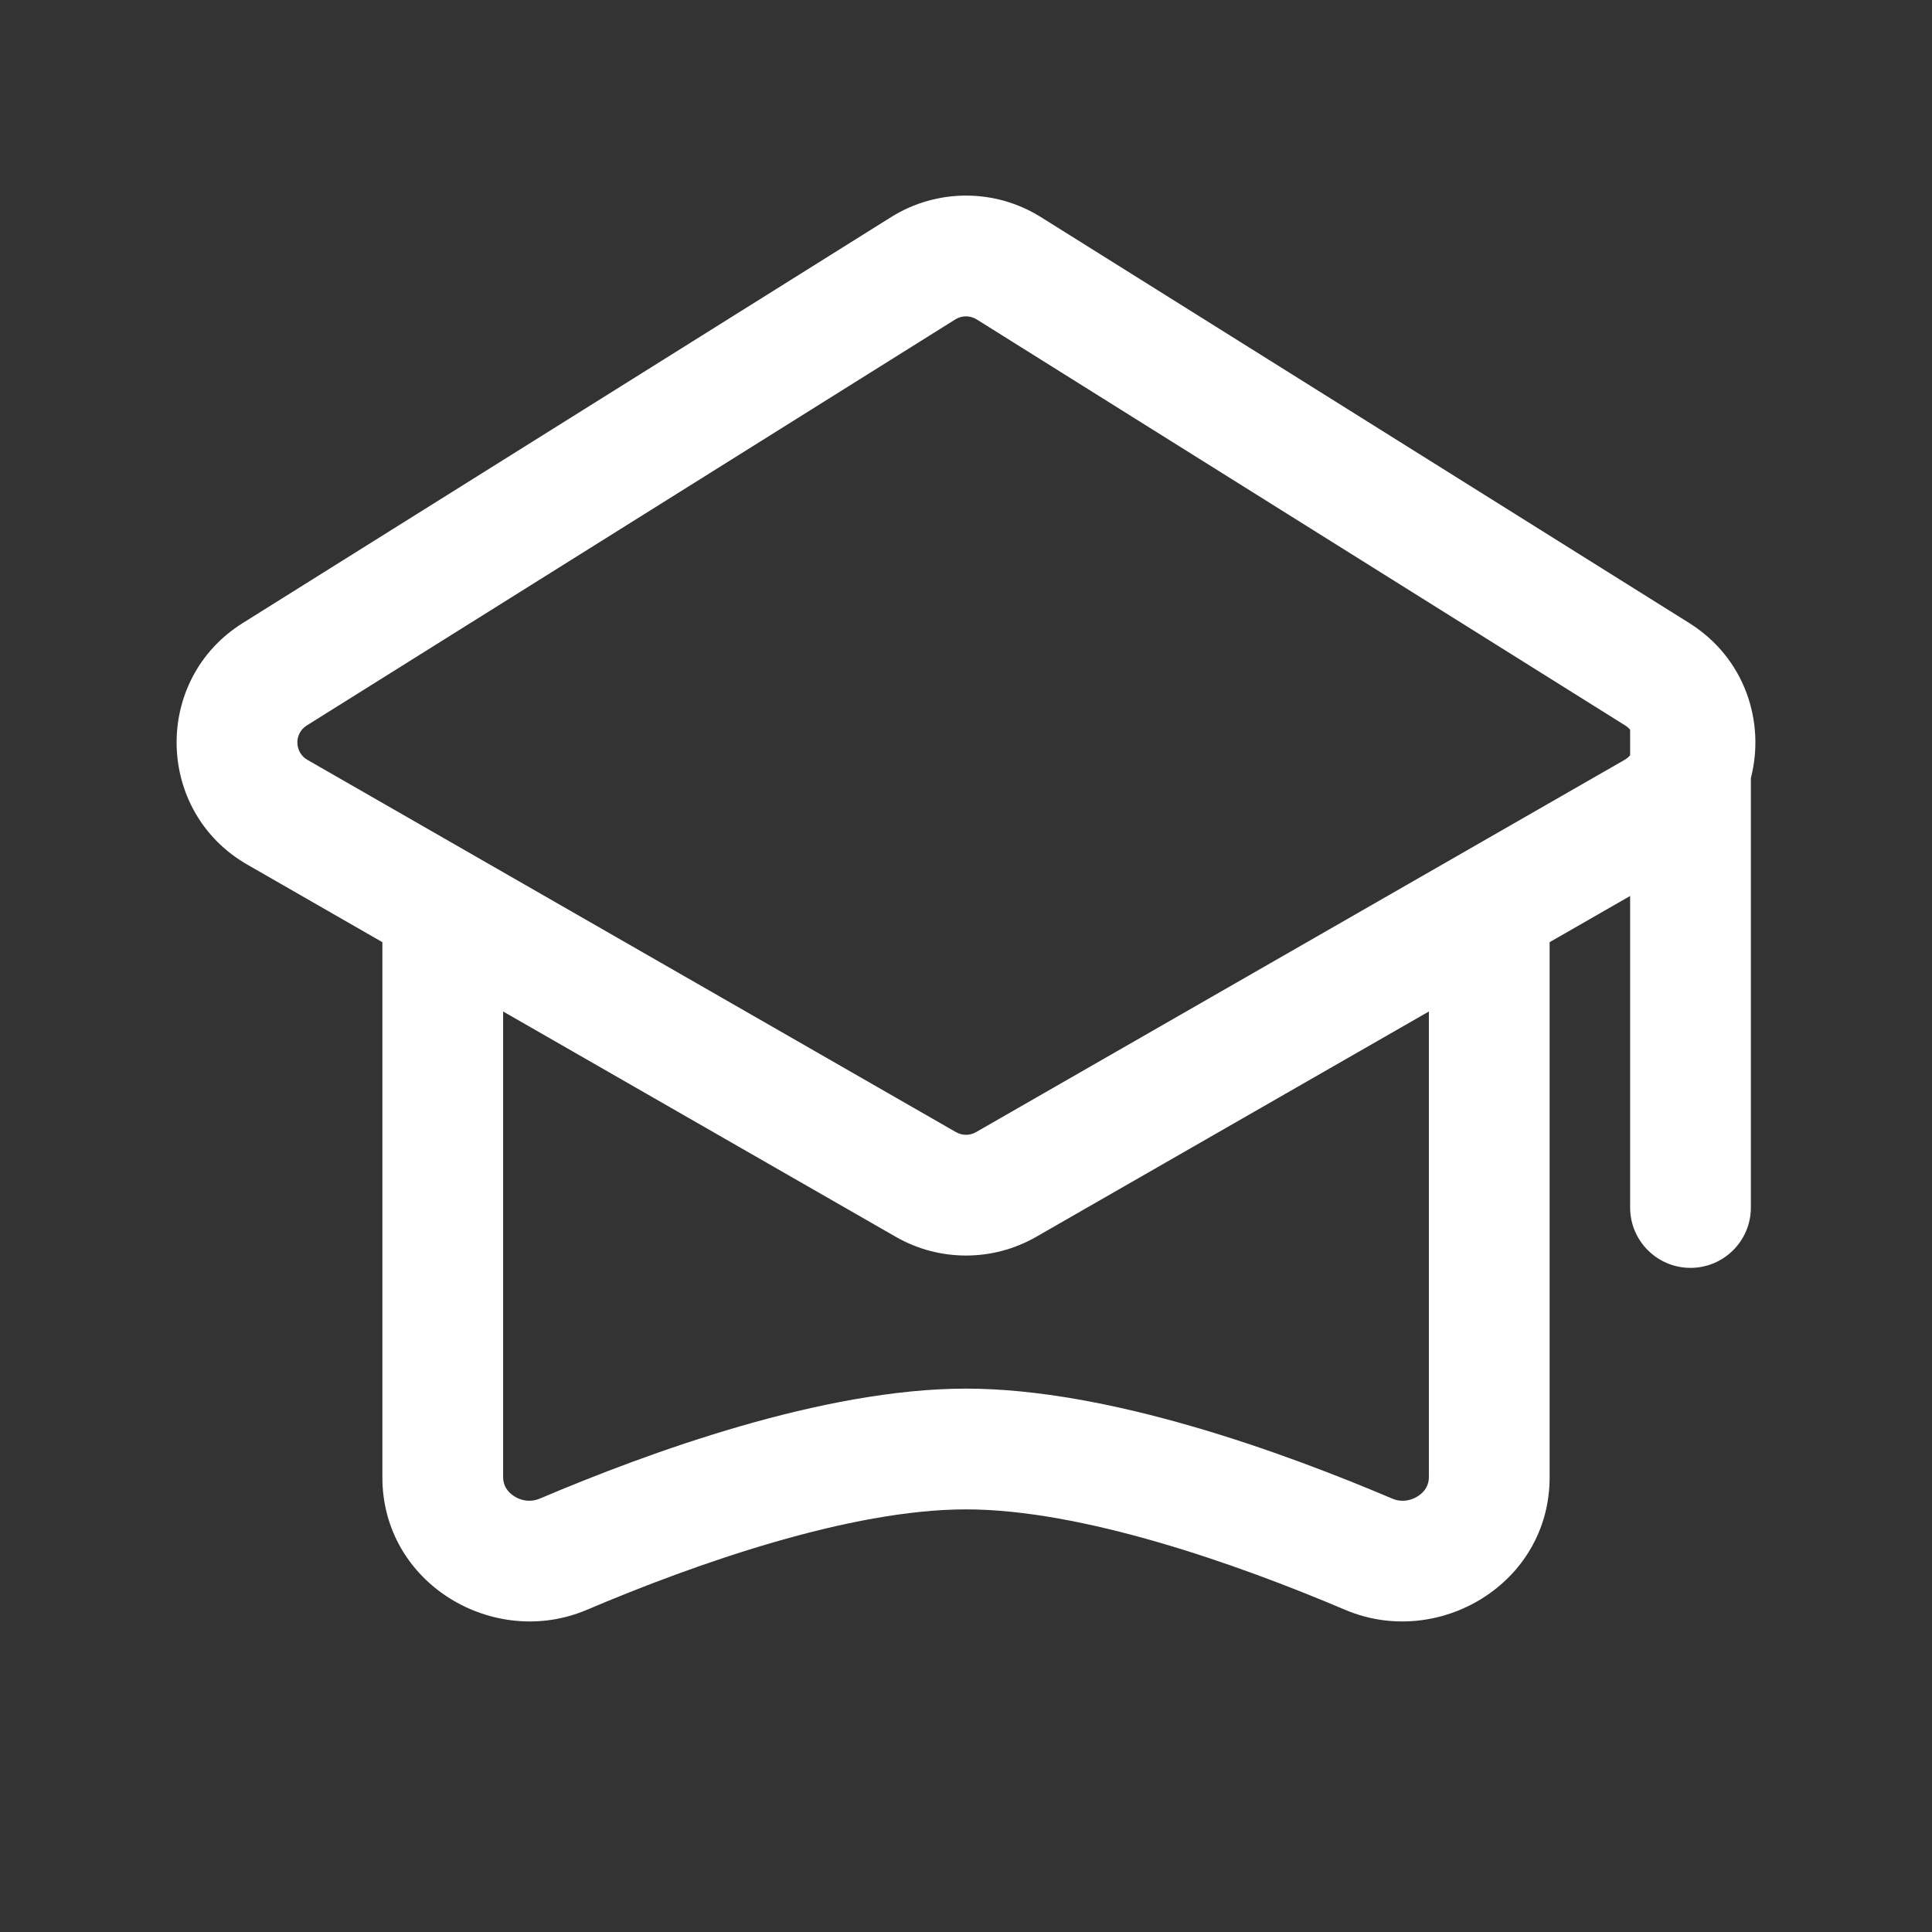 <svg width="24" height="24" viewBox="0 0 24 24" fill="none" xmlns="http://www.w3.org/2000/svg">
<rect x="0" y="0" width="24" height="24" fill="#333333" stroke="none"/>
<path fill-rule="evenodd" clip-rule="evenodd" d="M21.75 9.666C21.93 8.968 21.677 8.174 20.985 7.74L12.929 2.696C12.361 2.341 11.639 2.341 11.071 2.696L3.015 7.74C1.895 8.441 1.927 10.084 3.073 10.741L4.75 11.704V18.352C4.75 19.676 6.135 20.487 7.287 19.999C8.647 19.421 10.562 18.75 12 18.75C13.438 18.75 15.352 19.421 16.713 19.999C17.865 20.487 19.25 19.676 19.25 18.352V11.704L20.25 11.13V15C20.25 15.414 20.586 15.75 21 15.75C21.414 15.75 21.75 15.414 21.75 15V9.666ZM12.133 3.968C12.052 3.917 11.948 3.917 11.867 3.968L3.811 9.012C3.651 9.112 3.656 9.346 3.82 9.44L11.876 14.064C11.953 14.108 12.047 14.108 12.124 14.064L20.18 9.44C20.208 9.424 20.231 9.404 20.25 9.382V9.065C20.233 9.045 20.213 9.027 20.189 9.012L12.133 3.968ZM12.871 15.365L17.75 12.565V18.352C17.75 18.443 17.705 18.529 17.611 18.588C17.514 18.649 17.399 18.66 17.299 18.618C15.936 18.039 13.772 17.25 12 17.25C10.228 17.25 8.064 18.039 6.701 18.618C6.6 18.66 6.486 18.649 6.389 18.588C6.295 18.529 6.25 18.443 6.25 18.352V12.565L11.129 15.365C11.668 15.674 12.332 15.674 12.871 15.365Z" fill="white"/>
</svg>

